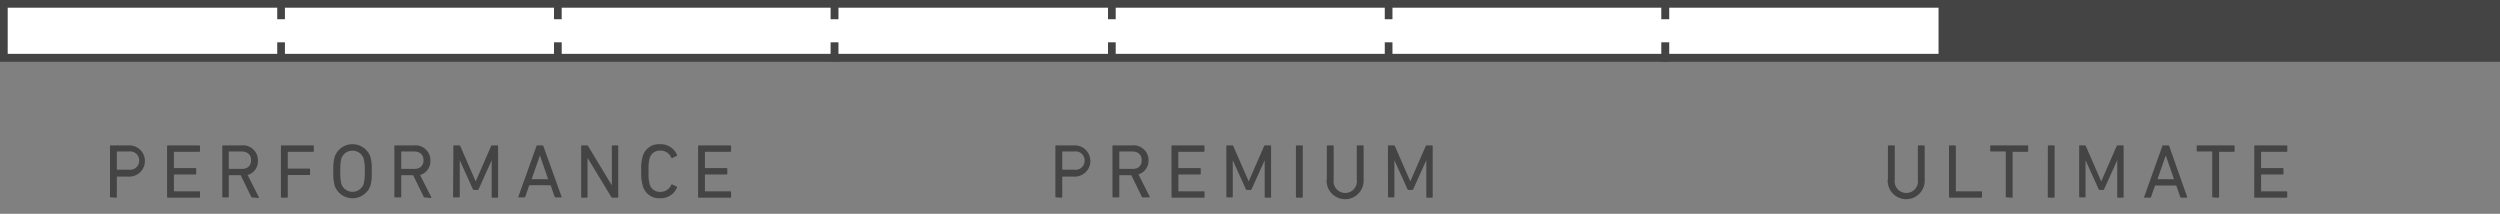 <svg id="Layer_1" data-name="Layer 1" xmlns="http://www.w3.org/2000/svg" viewBox="0 0 325 27.79"><rect x="0" y="0" width="325" height="27.79" fill="#808080" stroke="none"/><defs><style>.cls-1{fill:#444;}.cls-2{fill:#fff;}.cls-2,.cls-3{stroke:#444;}.cls-2,.cls-3,.cls-4{stroke-miterlimit:10;}.cls-3,.cls-4{fill:none;}.cls-4{stroke:#fff;stroke-width:3px;}</style></defs><title>08-waterproof</title><path class="cls-1" d="M14.4,25.66a.09.09,0,0,1-.1-.1V19a.09.09,0,0,1,.1-.1h2.41a2,2,0,1,1,0,4.06H15.25a.05.05,0,0,0-.06.06v2.58a.1.1,0,0,1-.11.1Zm3.69-4.77a1.17,1.17,0,0,0-1.33-1.2H15.25a.05.05,0,0,0-.06.06V22a.05.05,0,0,0,.06.06h1.51A1.17,1.17,0,0,0,18.09,20.89Z"/><path class="cls-1" d="M21.72,19a.09.09,0,0,1,.1-.1H25.9a.09.09,0,0,1,.1.1v.63a.09.09,0,0,1-.1.1H22.67a.05.05,0,0,0-.06.06v2a.05.05,0,0,0,.06.06h2.74a.09.09,0,0,1,.1.1v.63a.09.09,0,0,1-.1.1H22.67a.05.05,0,0,0-.06.06v2.07a.05.05,0,0,0,.06.06H25.9a.09.09,0,0,1,.1.1v.63a.09.09,0,0,1-.1.1H21.82a.09.09,0,0,1-.1-.1Z"/><path class="cls-1" d="M32.78,25.66c-.07,0-.1,0-.13-.1l-1.36-2.78h-1.5s-.05,0-.05.06v2.72a.1.1,0,0,1-.11.1H29a.09.09,0,0,1-.1-.1V19a.09.09,0,0,1,.1-.1H31.4a1.94,1.94,0,0,1,2.13,2,1.85,1.85,0,0,1-1.34,1.85l1.45,2.87a.07.07,0,0,1-.06.12Zm-.14-4.84c0-.71-.47-1.13-1.26-1.13H29.79s-.05,0-.05.06v2.14s0,.06.05.06h1.59C32.17,22,32.64,21.53,32.64,20.82Z"/><path class="cls-1" d="M36.52,19a.09.09,0,0,1,.1-.1H40.7a.09.09,0,0,1,.1.1v.63a.09.09,0,0,1-.1.1H37.46s-.05,0-.05.06v2.07s0,.06.05.06h2.75a.09.09,0,0,1,.1.1v.63a.09.09,0,0,1-.1.1H37.46s-.05,0-.05.06v2.79a.1.1,0,0,1-.11.1h-.68a.09.09,0,0,1-.1-.1Z"/><path class="cls-1" d="M43.52,24.18a5.83,5.83,0,0,1-.18-1.92,5.83,5.83,0,0,1,.18-1.92,2.47,2.47,0,0,1,4.62,0,5.83,5.83,0,0,1,.18,1.92,5.83,5.83,0,0,1-.18,1.92,2.47,2.47,0,0,1-4.62,0Zm3.75-.25a5.83,5.83,0,0,0,.15-1.67,5.83,5.83,0,0,0-.15-1.67,1.54,1.54,0,0,0-2.89,0,6.44,6.44,0,0,0-.14,1.67,6.44,6.44,0,0,0,.14,1.67,1.54,1.54,0,0,0,2.89,0Z"/><path class="cls-1" d="M55.2,25.66c-.07,0-.1,0-.13-.1l-1.36-2.78h-1.5s-.05,0-.05.06v2.72a.1.1,0,0,1-.11.1h-.68a.09.09,0,0,1-.1-.1V19a.09.09,0,0,1,.1-.1h2.45a1.94,1.94,0,0,1,2.13,2,1.85,1.85,0,0,1-1.34,1.85l1.45,2.87a.07.07,0,0,1-.06.12Zm-.14-4.84c0-.71-.47-1.13-1.26-1.13H52.21s-.05,0-.05.06v2.14s0,.06.05.06H53.8C54.59,22,55.06,21.53,55.06,20.82Z"/><path class="cls-1" d="M58.94,19a.09.09,0,0,1,.1-.1h.65a.14.14,0,0,1,.15.1l2,4.58h0l2-4.58a.15.15,0,0,1,.16-.1h.65a.09.09,0,0,1,.1.1v6.6a.09.09,0,0,1-.1.1h-.63a.09.09,0,0,1-.1-.1V20.83h0l-1.69,3.74a.17.17,0,0,1-.18.12h-.4a.18.18,0,0,1-.19-.12l-1.69-3.74h0v4.73a.09.09,0,0,1-.09.1H59a.09.09,0,0,1-.1-.1Z"/><path class="cls-1" d="M69.74,19c0-.06.05-.1.12-.1h.65a.13.13,0,0,1,.13.1L73,25.56a.07.07,0,0,1-.07.1h-.7a.12.12,0,0,1-.13-.1l-.52-1.48H68.8l-.51,1.48c0,.07-.08.1-.13.1h-.7a.07.07,0,0,1-.07-.1Zm1.52,4.3-1.07-3.09h0l-1.08,3.09Z"/><path class="cls-1" d="M75.55,19a.1.1,0,0,1,.11-.1h.63a.16.16,0,0,1,.17.1l3.08,5.1h0V19a.09.09,0,0,1,.1-.1h.63a.09.09,0,0,1,.1.1v6.6a.09.09,0,0,1-.1.1h-.64a.17.17,0,0,1-.17-.1l-3.08-5.08h0v5.08a.09.09,0,0,1-.09.1h-.63a.1.1,0,0,1-.11-.1Z"/><path class="cls-1" d="M83.36,22.26a5.72,5.72,0,0,1,.18-1.91,2.17,2.17,0,0,1,2.25-1.6A2.27,2.27,0,0,1,88,20.12a.1.1,0,0,1,0,.13l-.6.29a.1.1,0,0,1-.14-.05,1.49,1.49,0,0,0-1.4-.91,1.36,1.36,0,0,0-1.41,1,5.56,5.56,0,0,0-.13,1.68,5.56,5.56,0,0,0,.13,1.68,1.36,1.36,0,0,0,1.41,1,1.49,1.49,0,0,0,1.4-.91.1.1,0,0,1,.14-.05l.6.29a.1.1,0,0,1,0,.13,2.27,2.27,0,0,1-2.18,1.37,2.17,2.17,0,0,1-2.25-1.6A5.72,5.72,0,0,1,83.36,22.26Z"/><path class="cls-1" d="M90.75,19a.09.09,0,0,1,.1-.1h4.09a.09.09,0,0,1,.1.1v.63a.09.09,0,0,1-.1.1H91.7a.05.05,0,0,0-.06.06v2a.05.05,0,0,0,.06.06h2.75a.09.09,0,0,1,.1.1v.63a.09.09,0,0,1-.1.1H91.7a.05.05,0,0,0-.06.06v2.07a.05.05,0,0,0,.06.06h3.24a.09.09,0,0,1,.1.1v.63a.09.09,0,0,1-.1.1H90.85a.09.09,0,0,1-.1-.1Z"/><path class="cls-1" d="M137.3,25.66a.09.09,0,0,1-.1-.1V19a.09.09,0,0,1,.1-.1h2.42a2,2,0,1,1,0,4.06h-1.57a.05.05,0,0,0-.06.06v2.58a.09.09,0,0,1-.1.1Zm3.7-4.77a1.17,1.17,0,0,0-1.33-1.2h-1.52a.05.05,0,0,0-.06.06V22a.05.05,0,0,0,.06.06h1.52A1.17,1.17,0,0,0,141,20.89Z"/><path class="cls-1" d="M148.56,25.66c-.07,0-.1,0-.13-.1l-1.36-2.78h-1.5a.05.05,0,0,0-.06.06v2.72a.09.09,0,0,1-.1.1h-.69a.09.09,0,0,1-.1-.1V19a.09.09,0,0,1,.1-.1h2.46a1.94,1.94,0,0,1,2.13,2A1.85,1.85,0,0,1,148,22.67l1.45,2.87a.07.07,0,0,1-.06.12Zm-.14-4.84c0-.71-.47-1.13-1.26-1.13h-1.59a.05.05,0,0,0-.06.06v2.14a.05.05,0,0,0,.06.06h1.59C148,22,148.42,21.53,148.42,20.82Z"/><path class="cls-1" d="M152.29,19a.09.09,0,0,1,.1-.1h4.09a.09.09,0,0,1,.1.1v.63a.09.09,0,0,1-.1.1h-3.24a.05.05,0,0,0-.06.06v2a.05.05,0,0,0,.06.06H156a.09.09,0,0,1,.1.1v.63a.09.09,0,0,1-.1.1h-2.75a.05.05,0,0,0-.06.06v2.07a.05.05,0,0,0,.06.06h3.24a.09.09,0,0,1,.1.1v.63a.09.09,0,0,1-.1.1h-4.09a.09.09,0,0,1-.1-.1Z"/><path class="cls-1" d="M159.42,19a.09.09,0,0,1,.1-.1h.65a.15.15,0,0,1,.16.1l2,4.58h0l2-4.58a.15.15,0,0,1,.16-.1h.65a.09.09,0,0,1,.1.1v6.6a.09.09,0,0,1-.1.1h-.63a.09.09,0,0,1-.1-.1V20.83h0l-1.69,3.74a.17.17,0,0,1-.18.12h-.4a.18.18,0,0,1-.19-.12l-1.69-3.74h0v4.73a.09.09,0,0,1-.1.1h-.63a.09.09,0,0,1-.1-.1Z"/><path class="cls-1" d="M168.47,19a.09.09,0,0,1,.1-.1h.69a.09.09,0,0,1,.1.1v6.6a.09.09,0,0,1-.1.1h-.69a.09.09,0,0,1-.1-.1Z"/><path class="cls-1" d="M172.49,23.29V19a.09.09,0,0,1,.1-.1h.69a.09.09,0,0,1,.1.1v4.32a1.52,1.52,0,1,0,3,0V19a.09.09,0,0,1,.1-.1h.69a.09.09,0,0,1,.1.1v4.33a2.41,2.41,0,1,1-4.81,0Z"/><path class="cls-1" d="M180.43,19a.09.09,0,0,1,.1-.1h.65a.15.15,0,0,1,.16.1l2,4.58h0l2-4.58a.15.15,0,0,1,.16-.1h.65a.09.09,0,0,1,.1.1v6.6a.09.09,0,0,1-.1.1h-.63a.09.09,0,0,1-.1-.1V20.83h0l-1.69,3.74a.17.17,0,0,1-.18.12h-.4a.18.18,0,0,1-.19-.12l-1.69-3.74h0v4.73a.09.09,0,0,1-.1.1h-.63a.09.09,0,0,1-.1-.1Z"/><path class="cls-1" d="M245.43,23.29V19a.09.09,0,0,1,.1-.1h.69a.09.09,0,0,1,.1.1v4.32a1.52,1.52,0,1,0,3,0V19a.09.09,0,0,1,.1-.1h.69a.09.09,0,0,1,.1.1v4.33a2.41,2.41,0,1,1-4.81,0Z"/><path class="cls-1" d="M253.37,19a.09.09,0,0,1,.1-.1h.69a.09.09,0,0,1,.1.1v5.81a.05.05,0,0,0,.06.06h3.24a.09.09,0,0,1,.1.1v.63a.09.09,0,0,1-.1.1h-4.09a.09.09,0,0,1-.1-.1Z"/><path class="cls-1" d="M260.85,25.66a.09.09,0,0,1-.1-.1V19.75a.05.05,0,0,0-.06-.06h-1.86a.09.09,0,0,1-.1-.1V19a.09.09,0,0,1,.1-.1h4.73a.09.09,0,0,1,.1.1v.63a.09.09,0,0,1-.1.1H261.7a.05.05,0,0,0-.06.06v5.81a.09.09,0,0,1-.1.1Z"/><path class="cls-1" d="M266.22,19a.09.09,0,0,1,.1-.1H267a.09.09,0,0,1,.1.1v6.6a.09.09,0,0,1-.1.1h-.69a.09.09,0,0,1-.1-.1Z"/><path class="cls-1" d="M270.29,19a.09.09,0,0,1,.1-.1H271a.15.15,0,0,1,.16.1l2,4.58h0l2-4.58a.15.15,0,0,1,.16-.1h.65a.09.09,0,0,1,.1.1v6.6a.09.09,0,0,1-.1.1h-.63a.09.09,0,0,1-.1-.1V20.83h0l-1.69,3.74a.17.17,0,0,1-.18.12H273a.18.18,0,0,1-.19-.12l-1.69-3.74h0v4.73a.09.09,0,0,1-.1.1h-.63a.09.09,0,0,1-.1-.1Z"/><path class="cls-1" d="M281.1,19c0-.06,0-.1.12-.1h.65a.13.13,0,0,1,.13.1l2.33,6.6a.07.07,0,0,1-.07.1h-.7a.12.12,0,0,1-.13-.1l-.52-1.48h-2.75l-.52,1.48a.13.13,0,0,1-.13.1h-.7a.07.07,0,0,1-.07-.1Zm1.52,4.3-1.07-3.09h0l-1.08,3.09Z"/><path class="cls-1" d="M287.69,25.66a.09.09,0,0,1-.1-.1V19.75a.05.05,0,0,0-.06-.06h-1.86a.09.09,0,0,1-.1-.1V19a.09.09,0,0,1,.1-.1h4.73a.09.09,0,0,1,.1.1v.63a.09.09,0,0,1-.1.1h-1.86a.05.05,0,0,0-.06.06v5.81a.09.09,0,0,1-.1.1Z"/><path class="cls-1" d="M293.06,19a.09.09,0,0,1,.1-.1h4.09a.09.09,0,0,1,.1.1v.63a.09.09,0,0,1-.1.1H294a.05.05,0,0,0-.06.06v2a.05.05,0,0,0,.06.06h2.75a.09.09,0,0,1,.1.1v.63a.09.09,0,0,1-.1.1H294a.05.05,0,0,0-.06.06v2.07a.05.05,0,0,0,.06.06h3.24a.09.09,0,0,1,.1.1v.63a.09.09,0,0,1-.1.1h-4.09a.09.09,0,0,1-.1-.1Z"/><rect class="cls-2" x="0.5" y="0.5" width="324" height="7"/><rect class="cls-2" x="0.5" y="0.5" width="108" height="7"/><rect class="cls-2" x="108.5" y="0.5" width="108" height="7"/><rect class="cls-2" x="216.5" y="0.5" width="108" height="7"/><line class="cls-3" x1="36.54" y1="0.5" x2="36.54" y2="7.5"/><line class="cls-3" x1="72.52" y1="0.5" x2="72.52" y2="7.5"/><line class="cls-3" x1="144.54" y1="0.5" x2="144.54" y2="7.5"/><line class="cls-3" x1="180.52" y1="0.5" x2="180.52" y2="7.5"/><line class="cls-4" x1="3.88" y1="4" x2="316.81" y2="4"/><line class="cls-3" x1="252.51" y1="0.5" x2="252.51" y2="7.5"/><line class="cls-3" x1="288.49" y1="0.5" x2="288.49" y2="7.5"/><rect class="cls-1" x="252.51" y="0.5" width="72.49" height="7"/></svg>